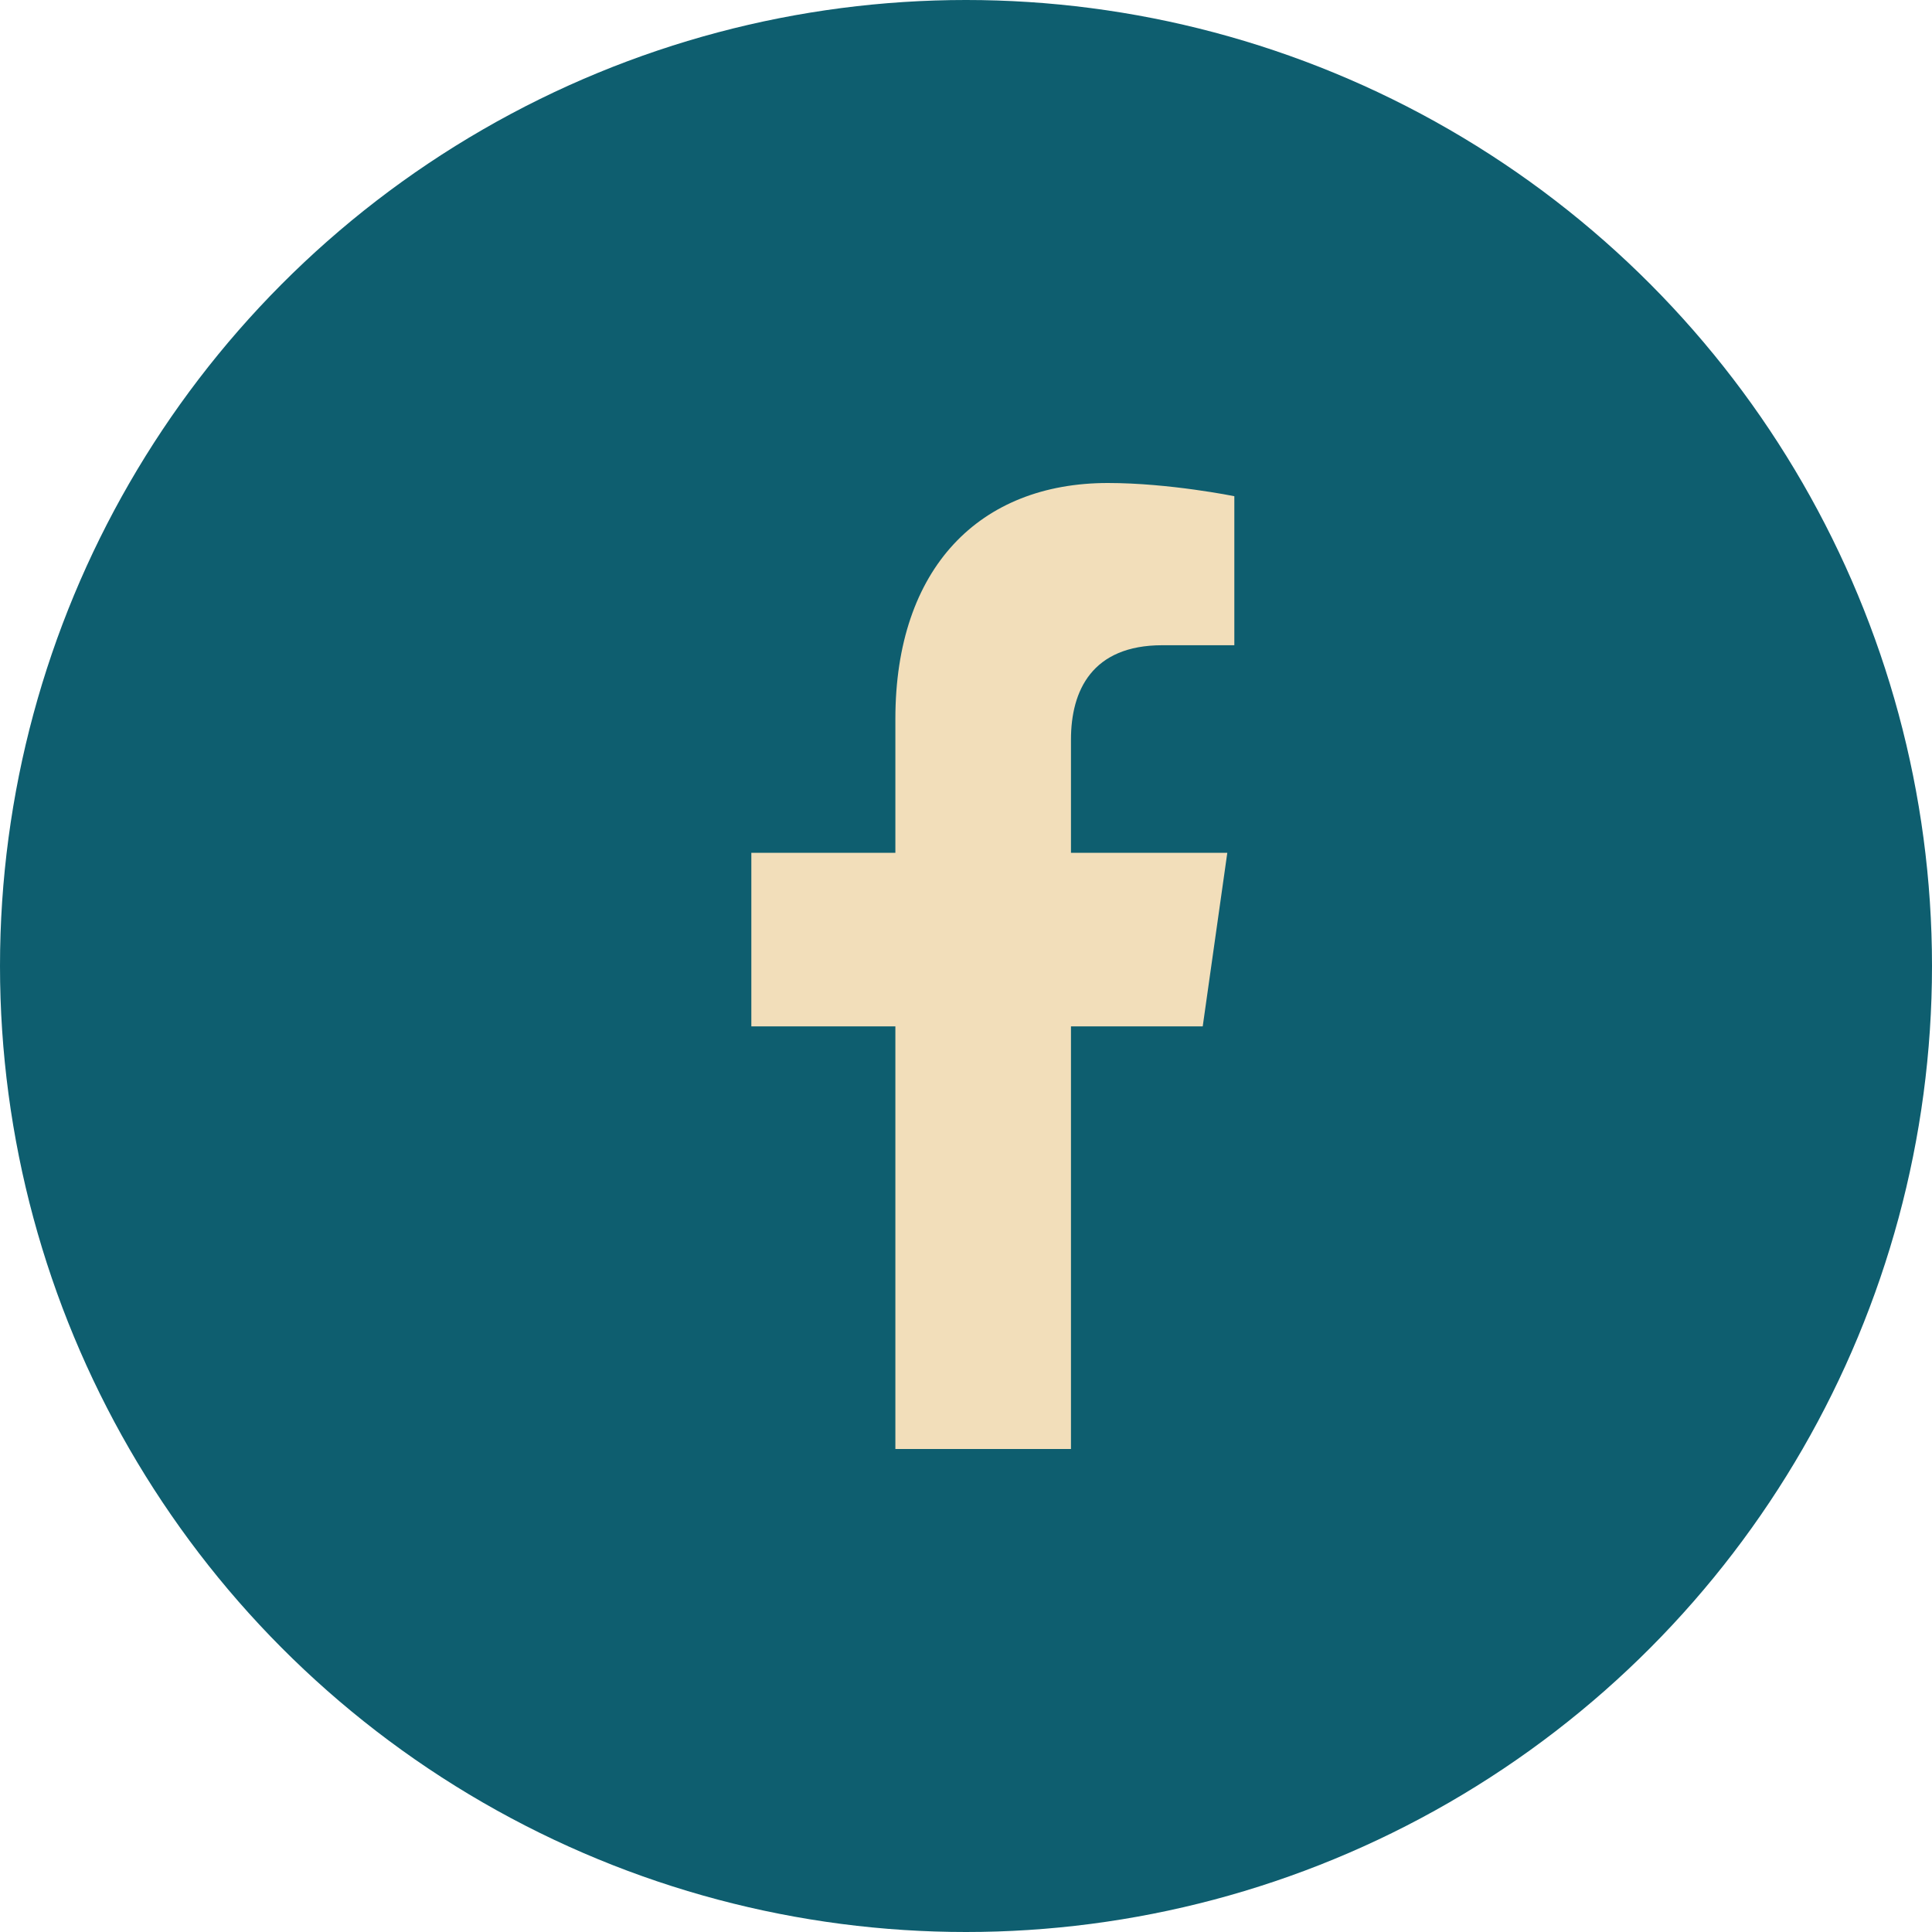<svg xmlns="http://www.w3.org/2000/svg" fill="none" viewBox="0 0 36 36" height="36" width="36">
<circle fill="#0E5E6F" r="18" cy="18" cx="18"></circle>
<path fill="#F2DEBA" d="M22.411 19.125H19.956V27H16.684V19.125H14V15.891H16.684V13.395C16.684 10.582 18.255 9 20.644 9C21.789 9 23 9.246 23 9.246V12.023H21.658C20.349 12.023 19.956 12.867 19.956 13.781V15.891H22.869L22.411 19.125Z"></path>
</svg>
